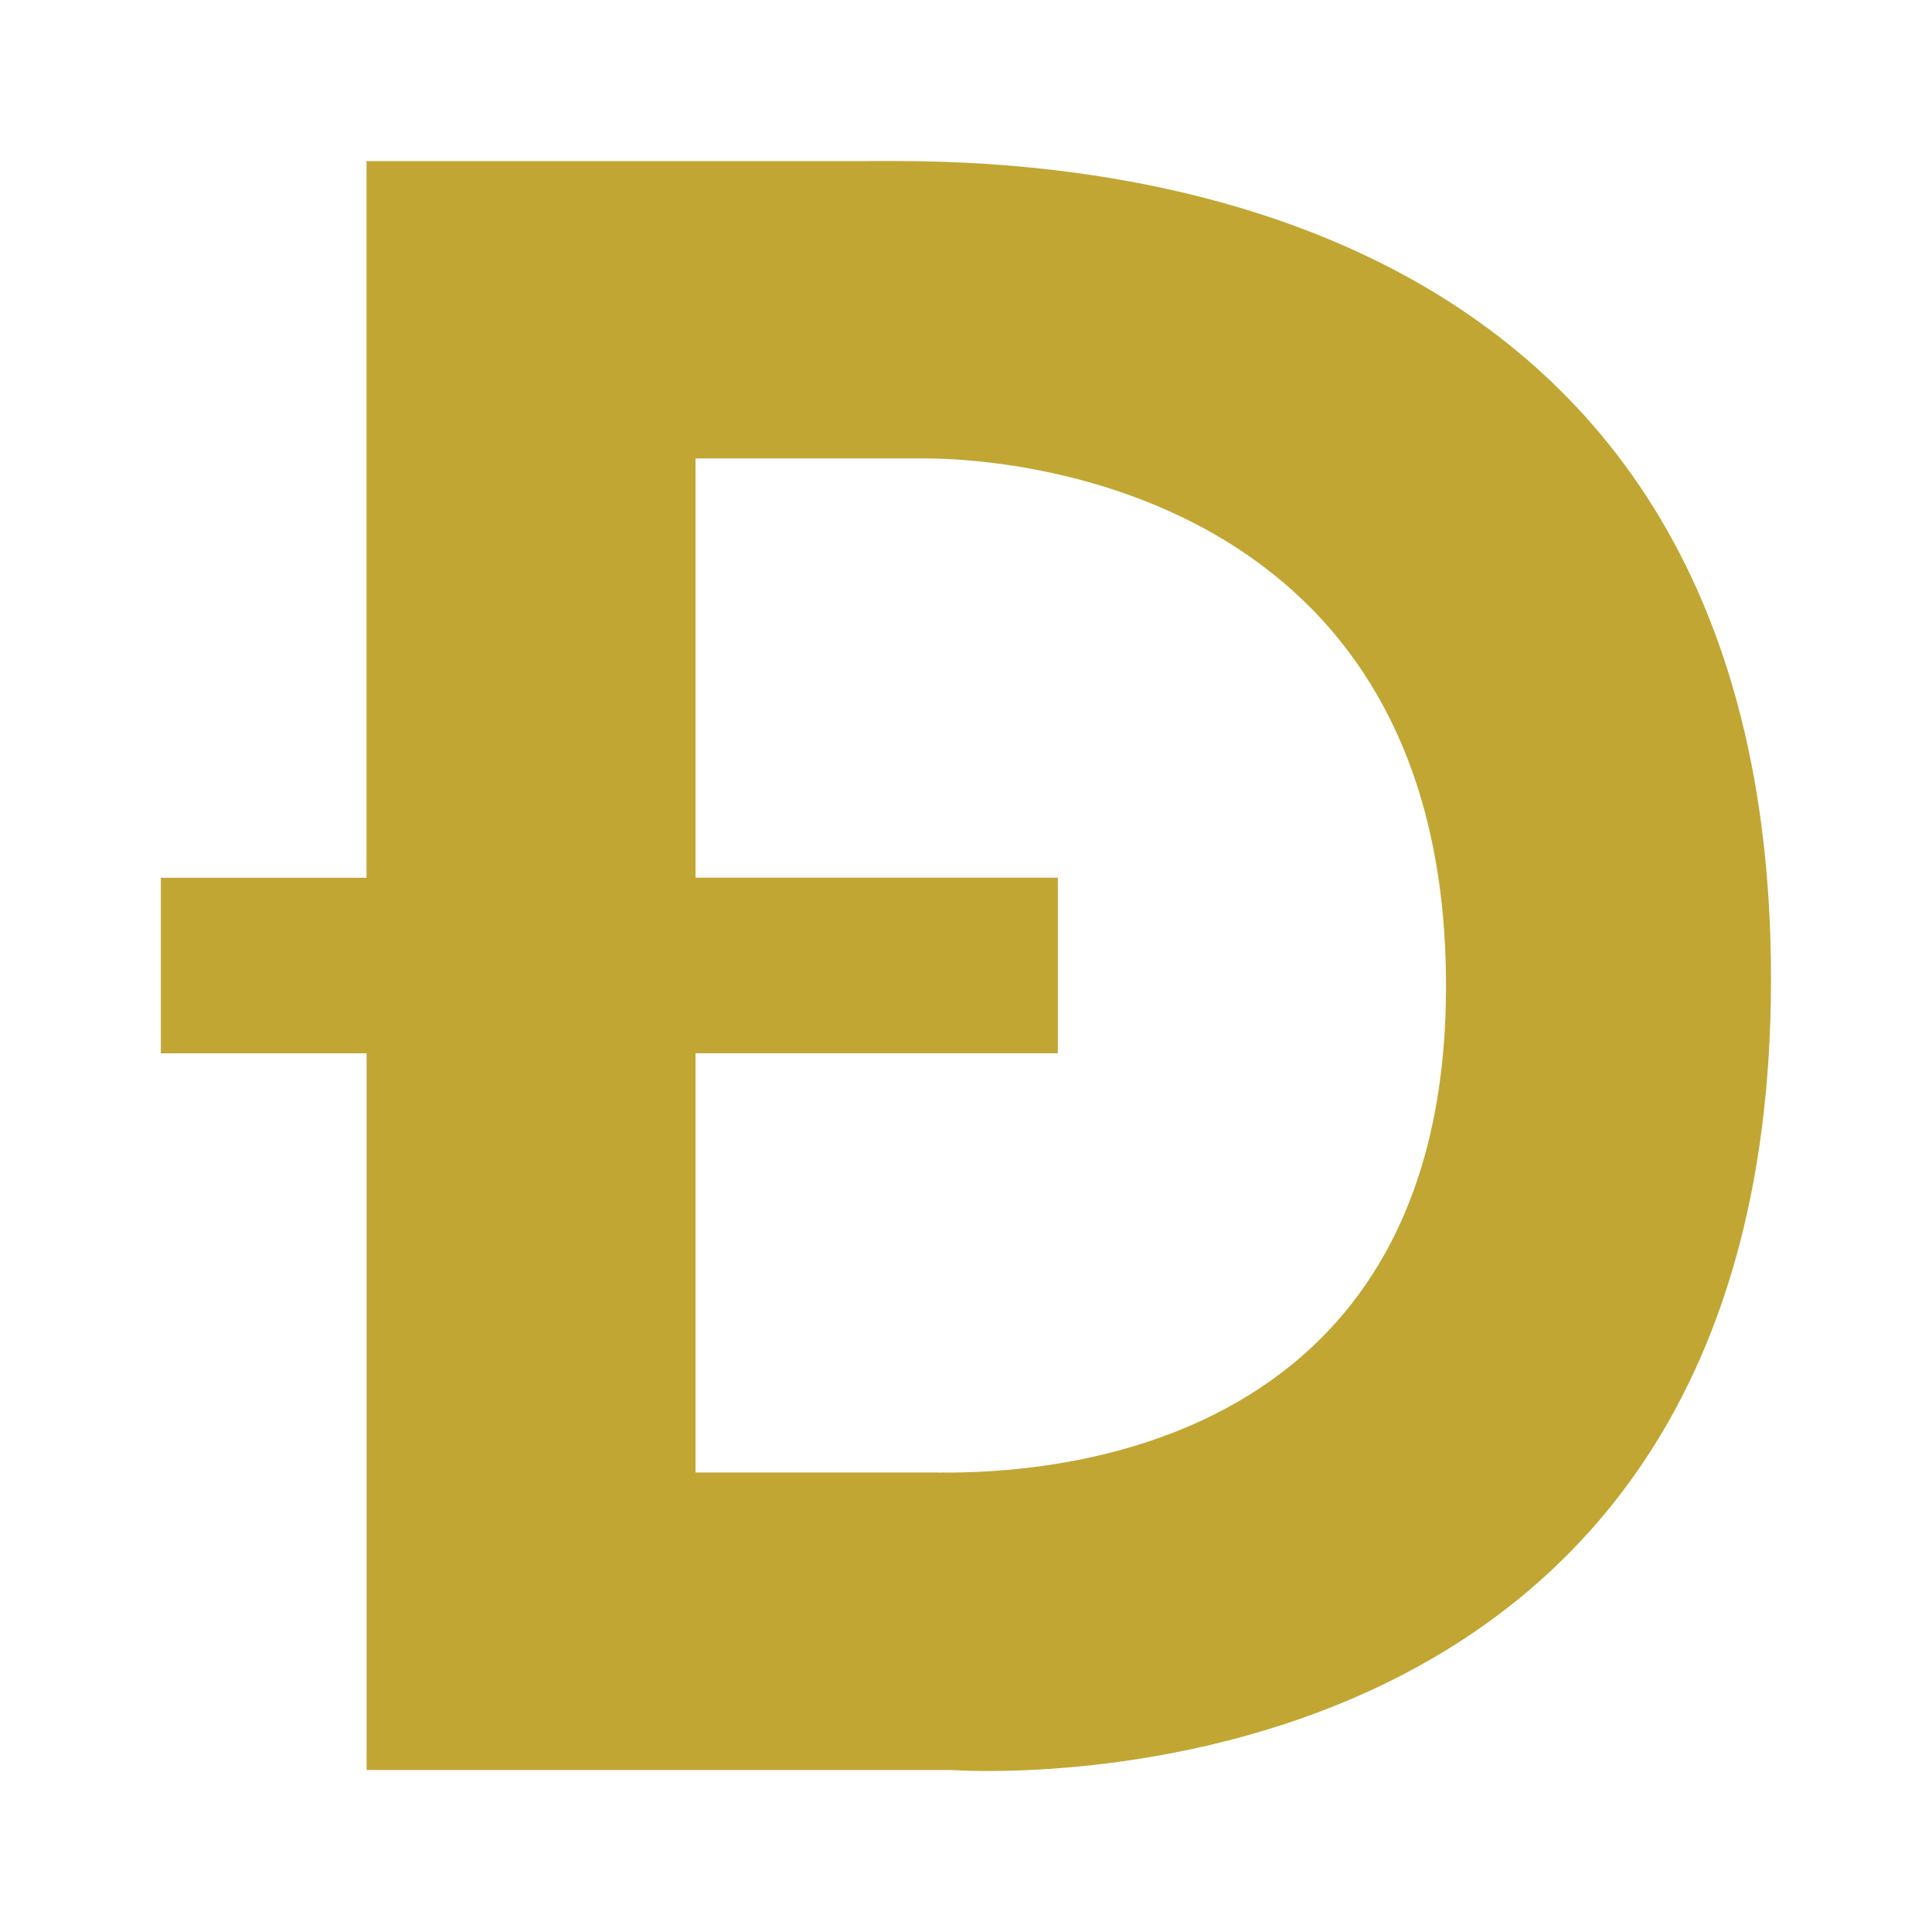 <?xml version="1.0" encoding="UTF-8"?> <svg xmlns="http://www.w3.org/2000/svg" width="24" height="24" viewBox="0 0 24 24" fill="none"><path d="M10.779 2.001H4.553V10.904H1.998V13.085H4.554V21.987H11.805C11.805 21.987 22 22.776 22 12.162C22.003 1.718 12.252 2.001 10.779 2.001ZM11.641 18.292H8.64V13.084H13.141V10.903H8.64V5.695H11.501C12.571 5.695 17.954 6.093 17.963 12.233C17.972 18.373 12.412 18.293 11.642 18.293L11.641 18.292Z" fill="#C2A633"></path></svg> 